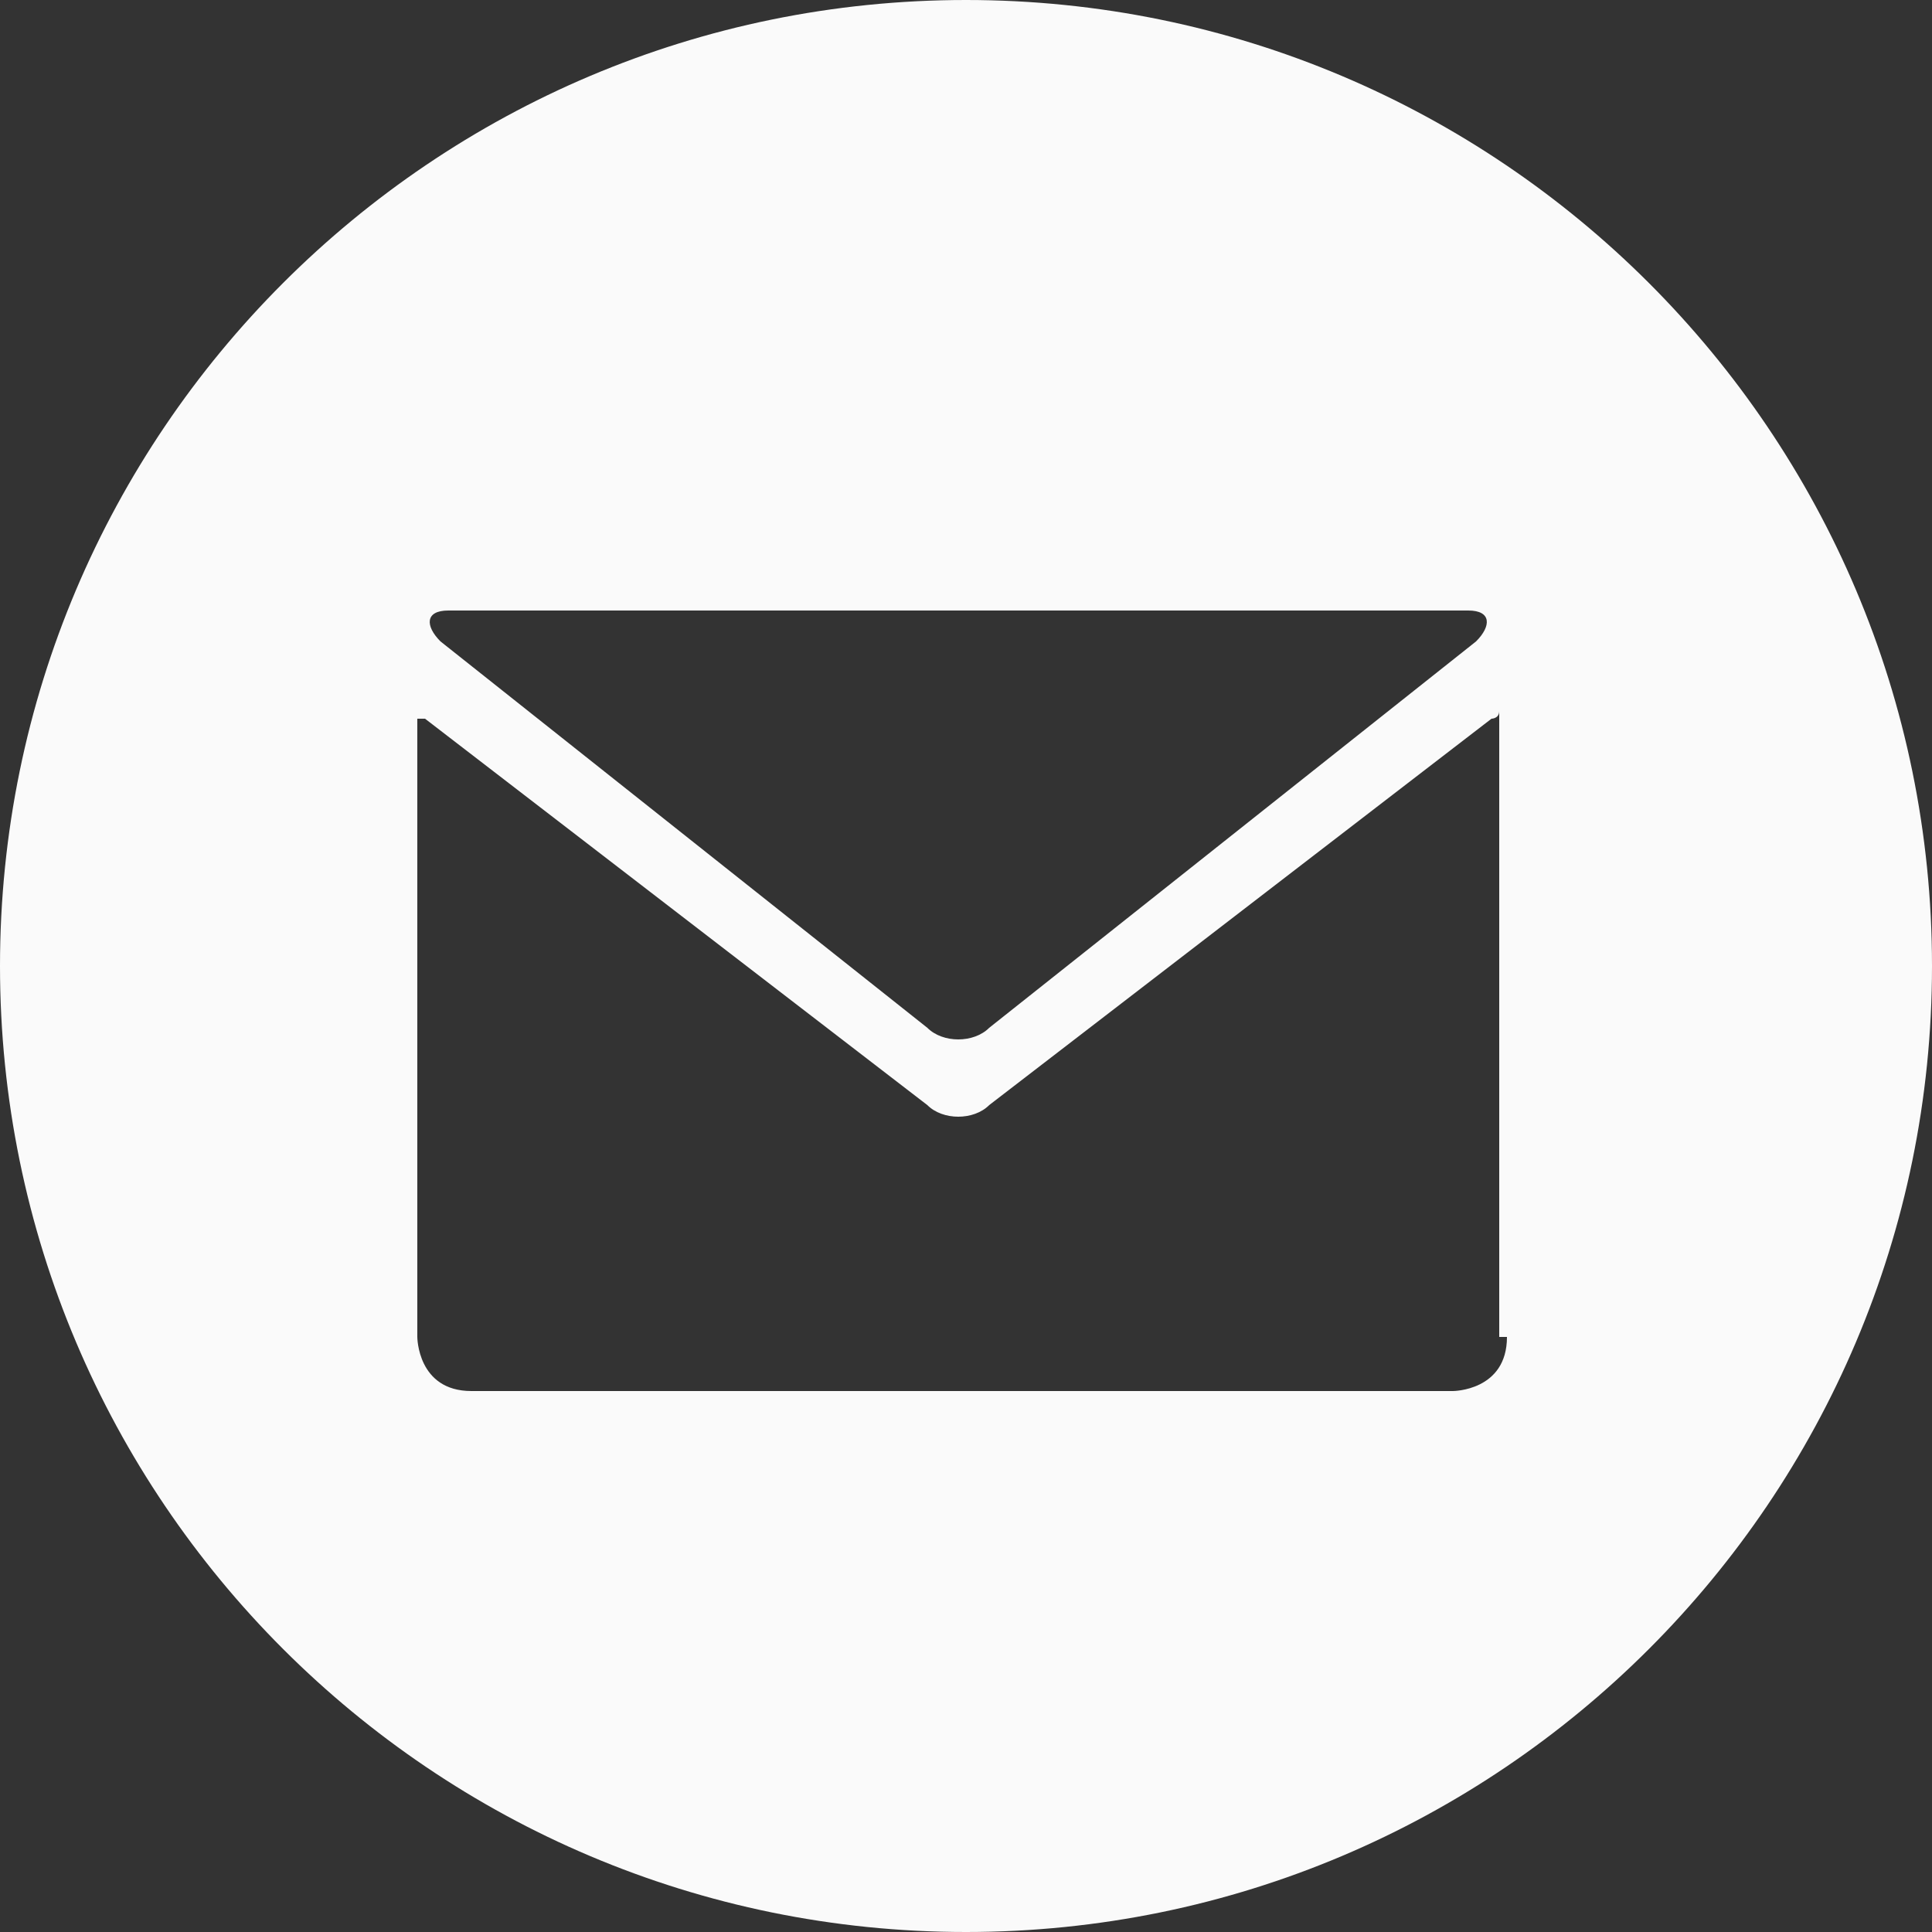 <?xml version="1.0" encoding="utf-8"?>
<svg xmlns="http://www.w3.org/2000/svg" xmlns:xlink="http://www.w3.org/1999/xlink" version="1.1" id="Ebene_1" x="0px" y="0px" viewBox="0 0 25 25" style="enable-background:new 0 0 25 25;" xml:space="preserve" width="35" height="35">
<rect x="0" y="0" width="25" height="25" fill="#333333" stroke="none"/>
<style type="text/css">
	.st0{fill:#FAFAFA;}
</style>
<g>
	<path class="st0" d="M19.5,17.3c0,0.7-0.7,0.7-0.7,0.7H6.1c-0.7,0-0.7-0.7-0.7-0.7V9.3c0,0,0,0,0.1,0l6.5,5c0.2,0.2,0.6,0.2,0.8,0   l6.5-5c0,0,0.1,0,0.1-0.1V17.3z M19.1,8.3l-6.3,5c-0.2,0.2-0.6,0.2-0.8,0l-6.3-5C5.5,8.1,5.5,7.9,5.8,7.9H19   C19.3,7.9,19.3,8.1,19.1,8.3 M25,12.5C25,5.6,19.4,0,12.5,0S0,5.6,0,12.5S5.6,25,12.5,25S25,19.4,25,12.5"/>
</g>
</svg>
